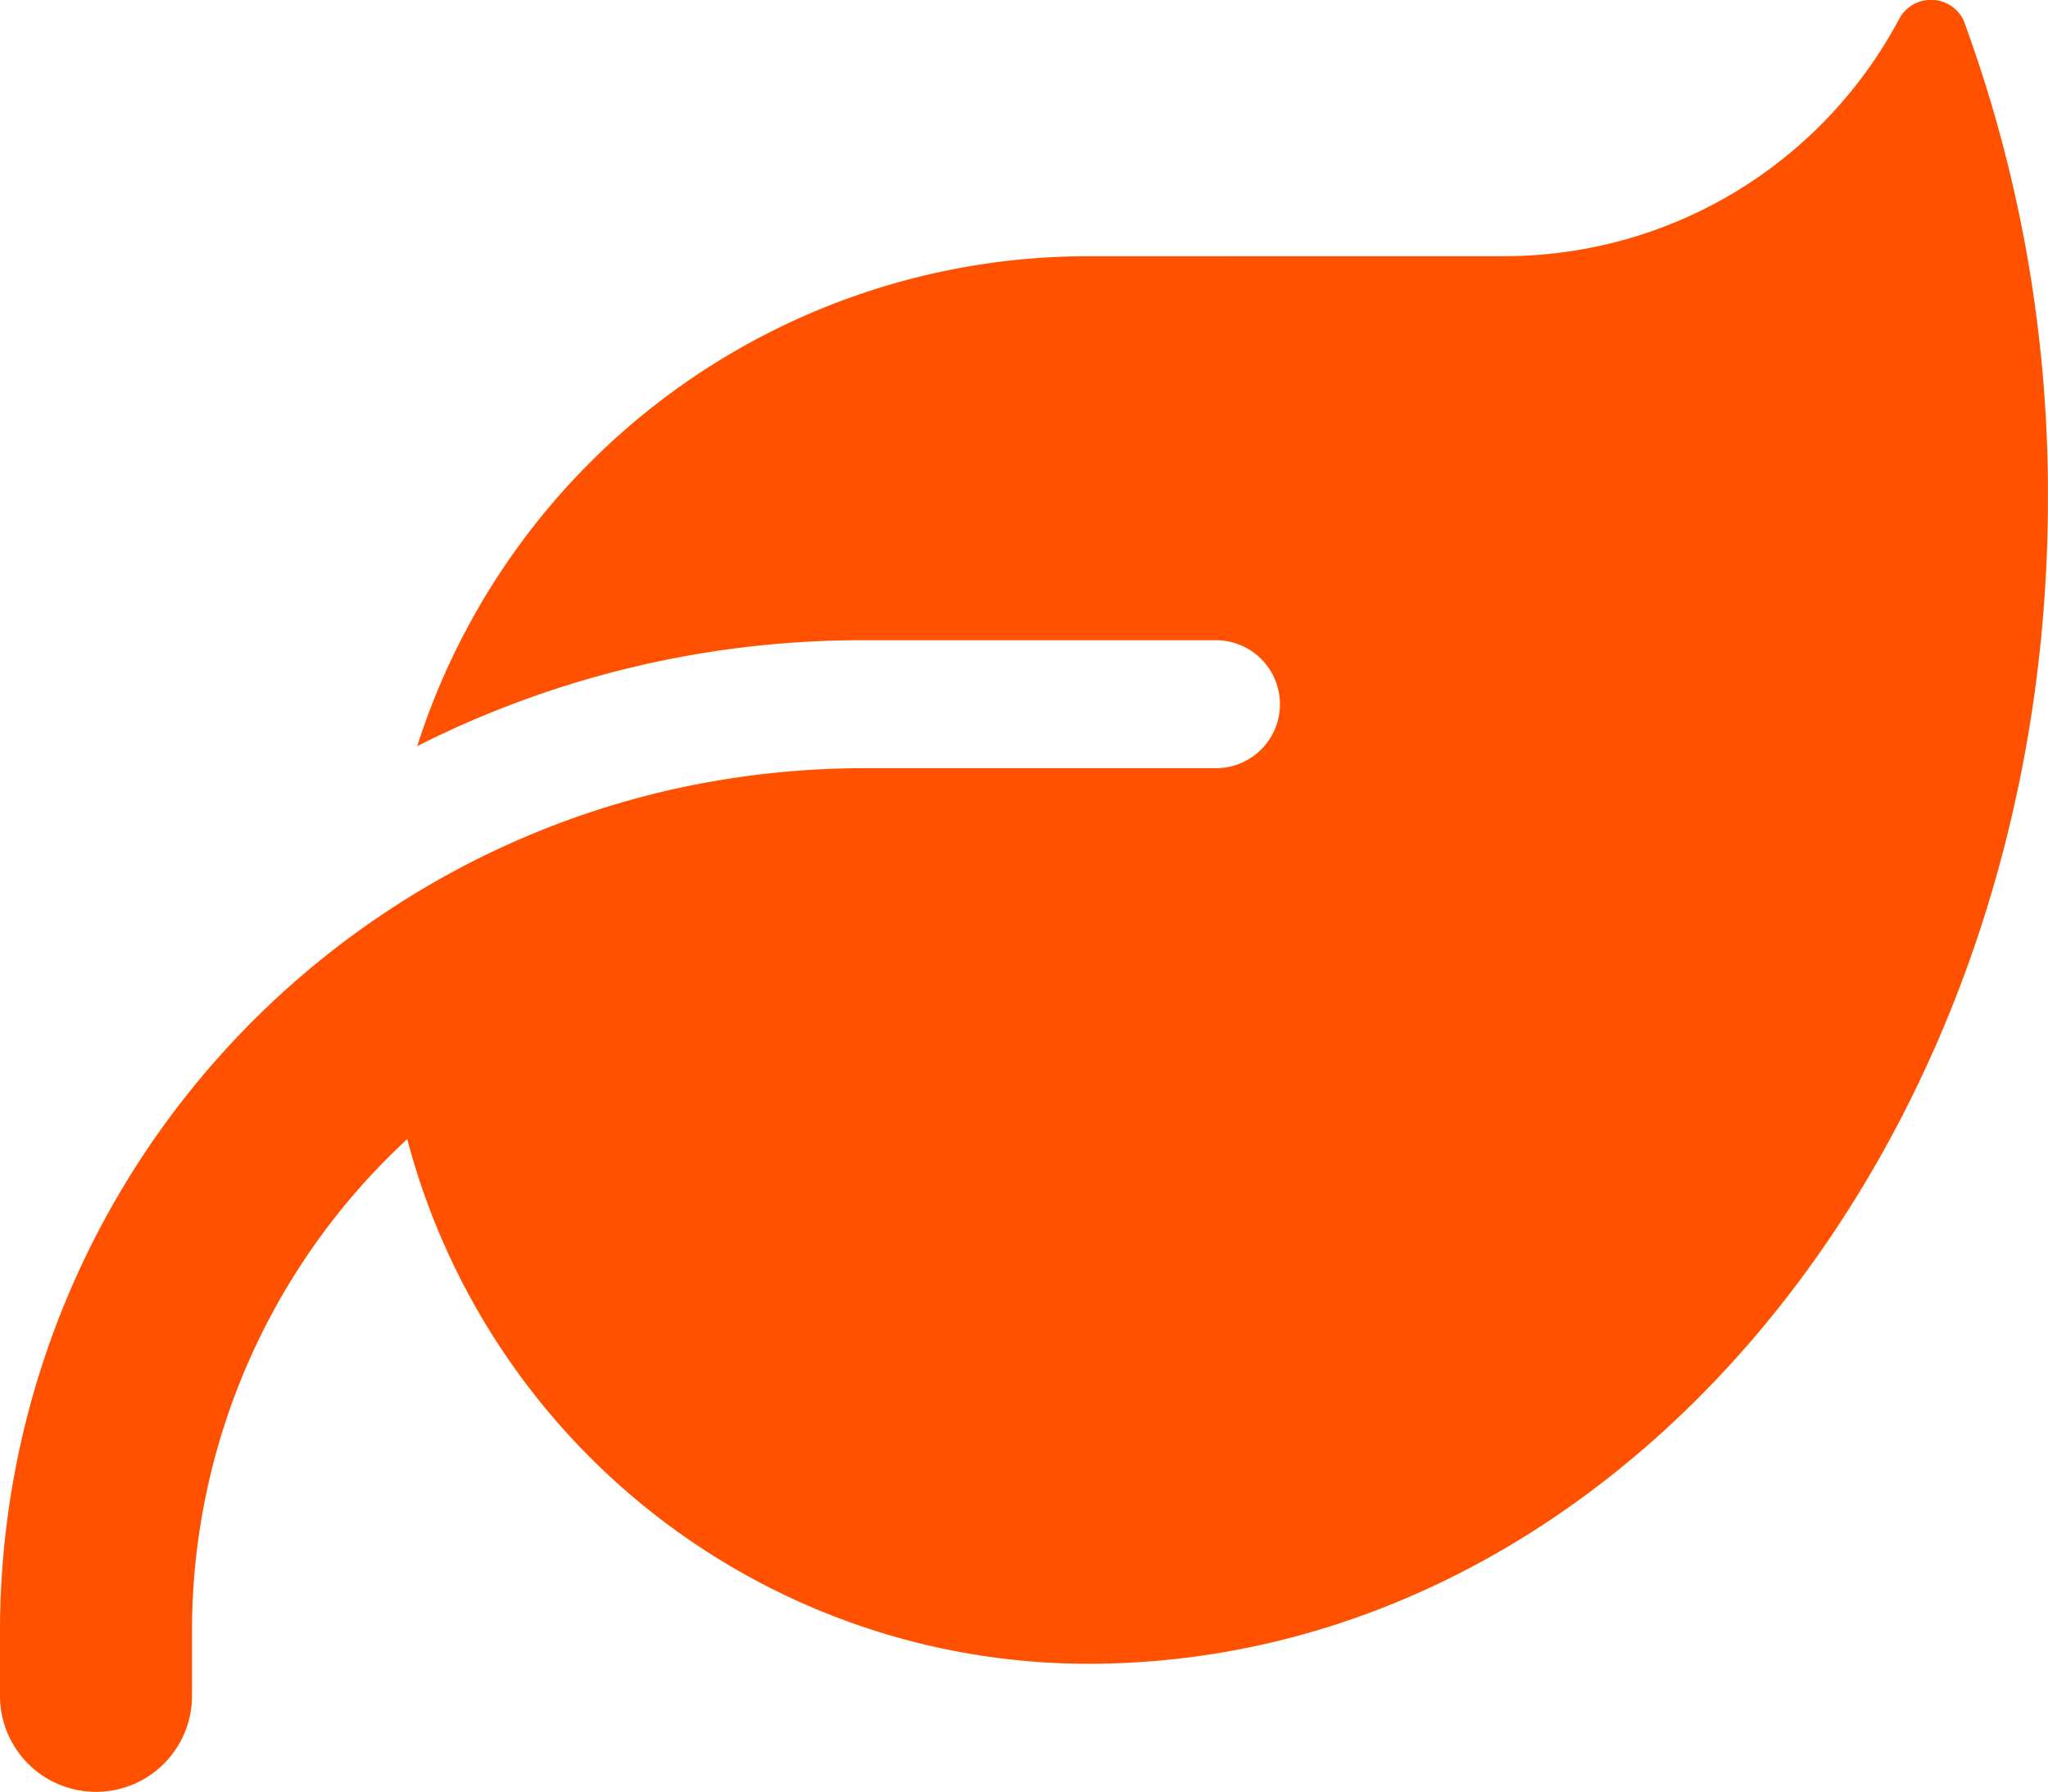 <?xml version="1.0" encoding="UTF-8"?> <svg xmlns="http://www.w3.org/2000/svg" width="27.424" height="24" viewBox="0 0 27.424 24"><path d="M14.569,35.357a9.428,9.428,0,0,0-8.982,6.561A13.2,13.2,0,0,1,11.569,40.5h4.713a.857.857,0,0,1,0,1.714H11.569a11.784,11.784,0,0,0-2.587.289,11.5,11.5,0,0,0-3.824,1.644h0A11.566,11.566,0,0,0,0,53.782v.857a1.285,1.285,0,1,0,2.571,0v-.857a8.97,8.97,0,0,1,2.882-6.6,9.429,9.429,0,0,0,9.116,7.027h.054c7.076-.037,12.8-7.011,12.8-15.608a18.356,18.356,0,0,0-1.13-6.406.484.484,0,0,0-.868-.005,5.988,5.988,0,0,1-5.287,3.166Z" transform="translate(0 -31.925)" fill="#ff5100"></path></svg> 